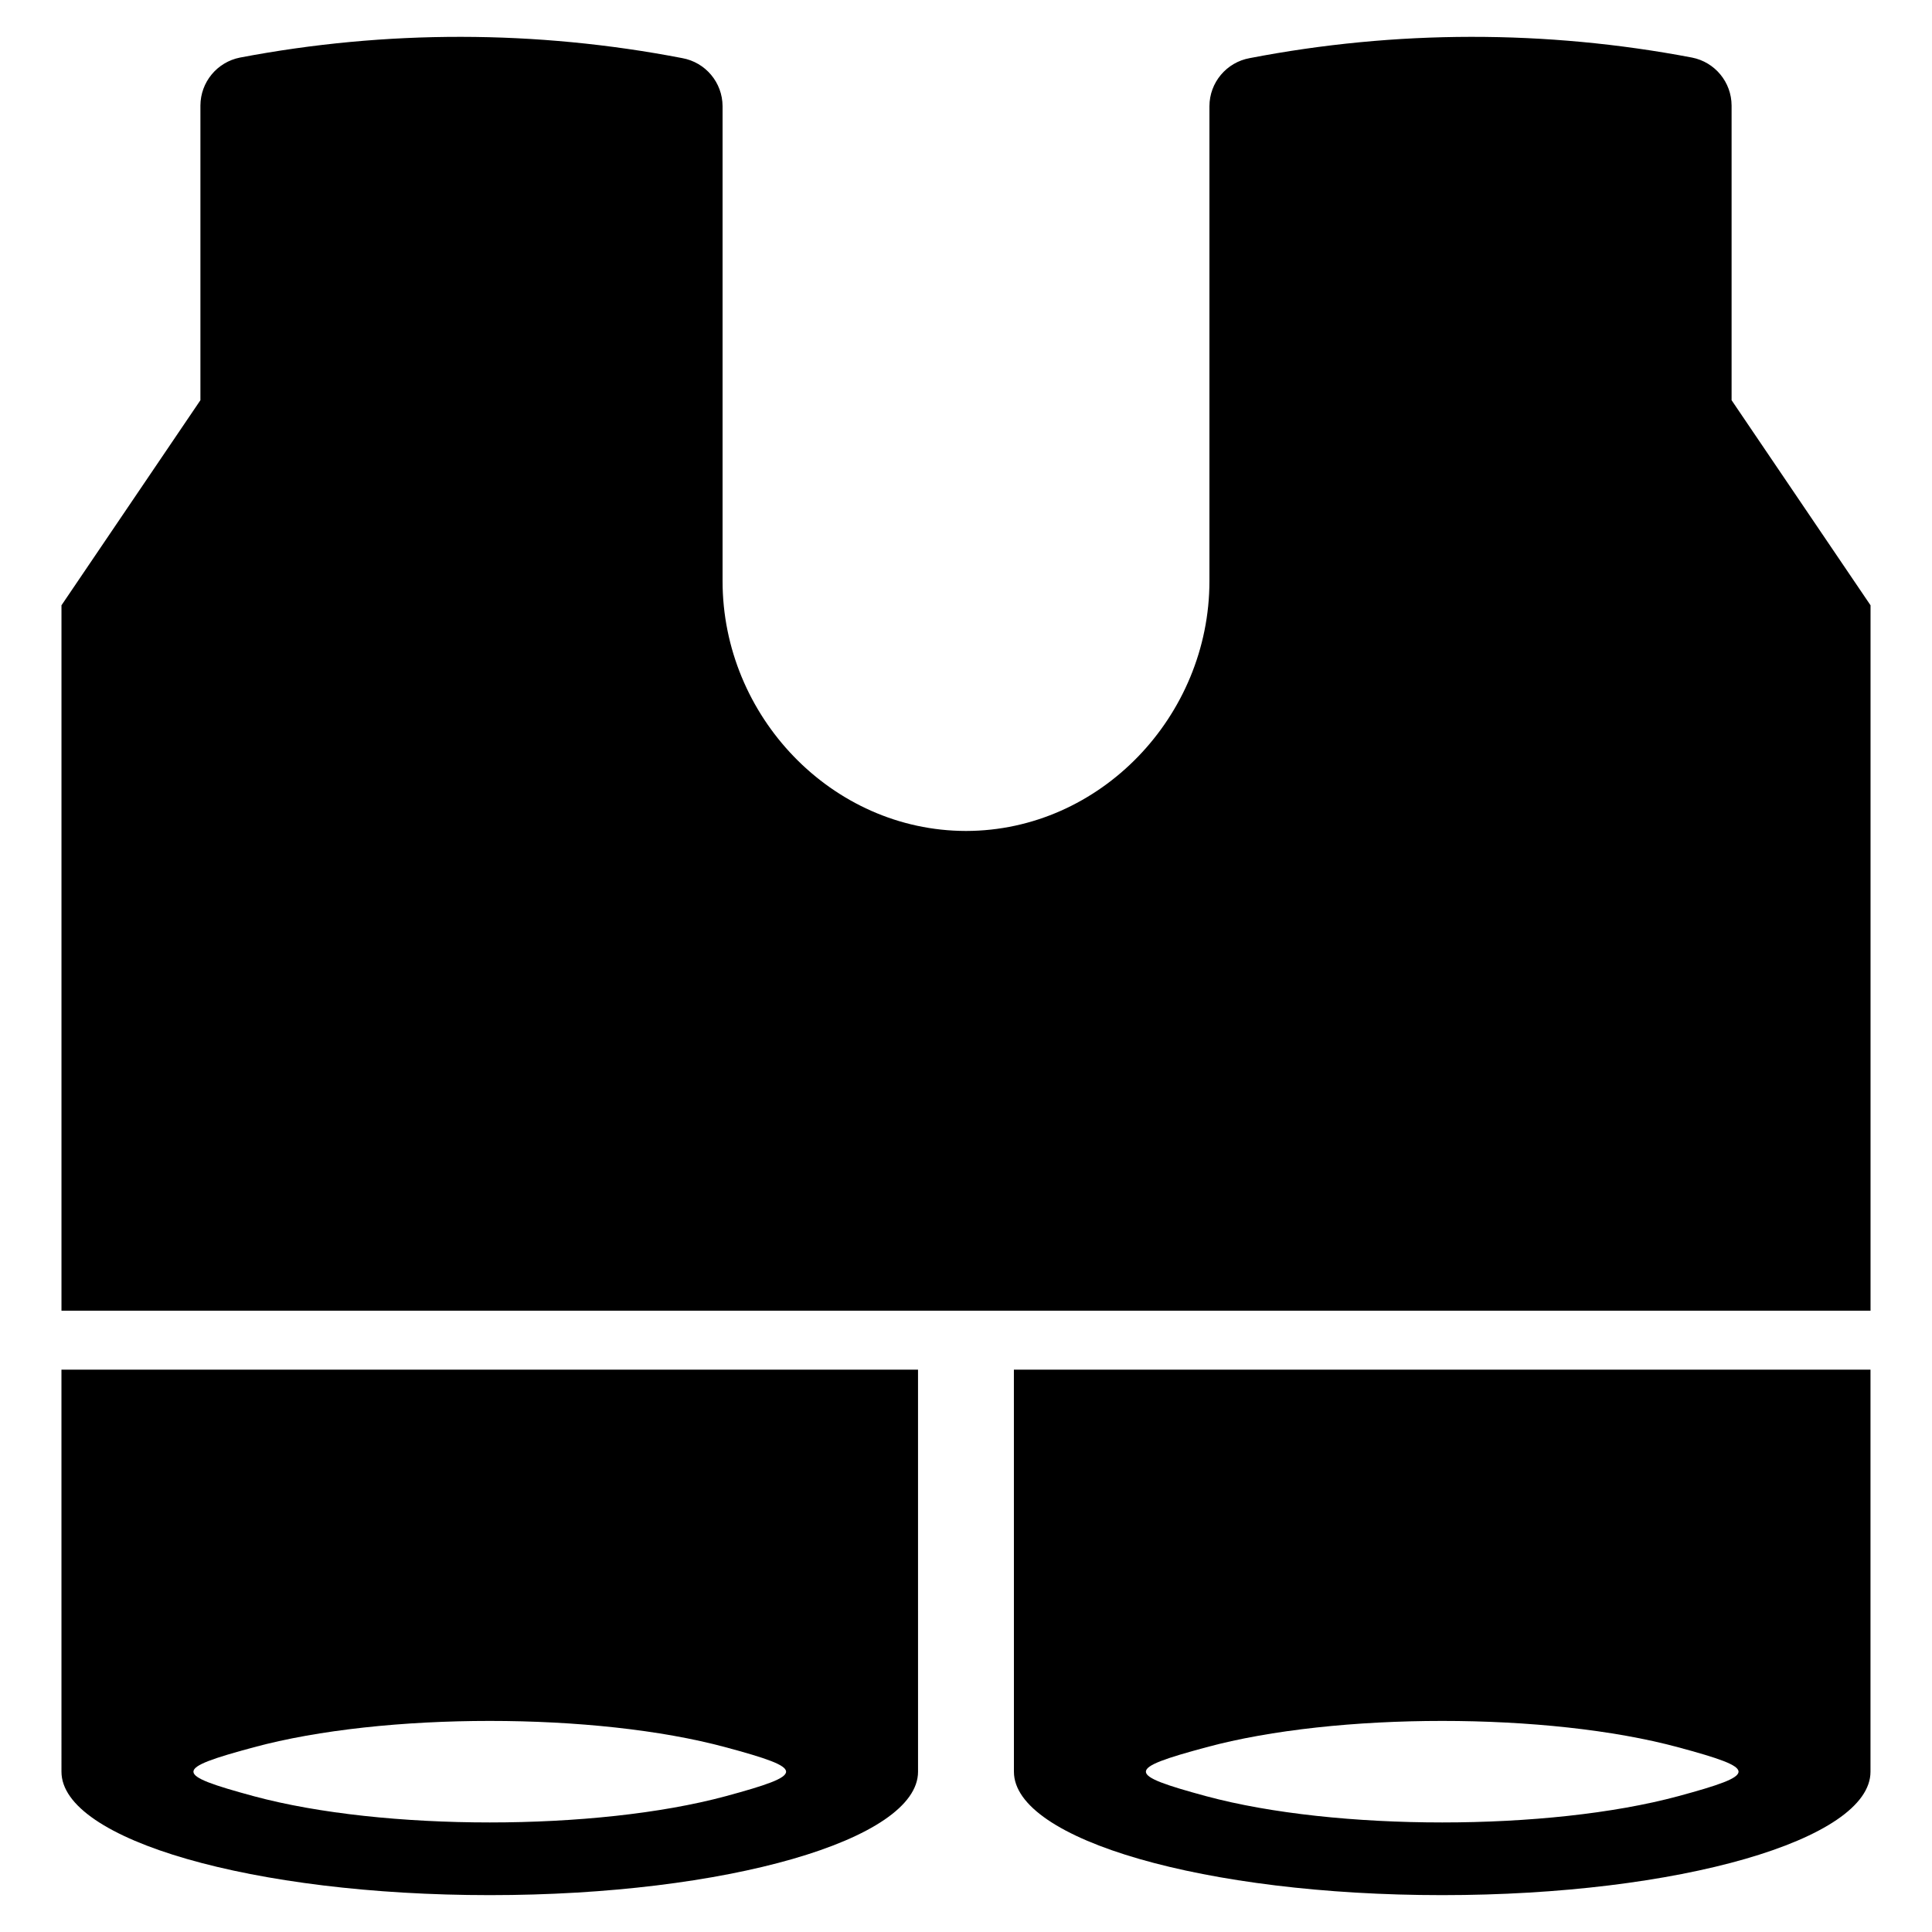 <?xml version="1.0" encoding="UTF-8"?>
<!-- The Best Svg Icon site in the world: iconSvg.co, Visit us! https://iconsvg.co -->
<svg fill="#000000" width="800px" height="800px" version="1.1" viewBox="144 144 512 512" xmlns="http://www.w3.org/2000/svg">
 <g>
  <path d="m160.29 613.53c0 18.043 50.812 32.699 113.52 32.699 62.672 0 113.48-14.656 113.48-32.699l-0.004-106.56h-227zm50.961-6.481c34.391-9.316 90.691-9.316 125.08 0 21.32 5.746 21.32 7.18 0 12.961-34.391 9.277-90.691 9.277-125.08 0-21.32-5.781-21.32-7.215 0-12.961z"/>
  <path d="m412.7 613.53c0 18.043 50.812 32.699 113.48 32.699 62.707 0 113.52-14.656 113.52-32.699v-106.56h-227.01zm50.961-6.481c34.391-9.316 90.691-9.316 125.08 0 21.32 5.746 21.32 7.18 0 12.961-34.391 9.277-90.691 9.277-125.08 0-21.32-5.781-21.32-7.215 0-12.961z"/>
  <path d="m602.89 250.06v-78.098c-0.023-6.195-4.418-11.512-10.492-12.707-38.727-7.371-78.5-7.32-117.21 0.148-6.168 1.113-10.66 6.473-10.676 12.742v125.86c0 35.754-28.906 66.168-64.512 66.207-35.605-0.035-64.512-30.453-64.512-66.207v-125.86c-0.016-6.269-4.512-11.629-10.68-12.742-38.707-7.469-78.48-7.519-117.2-0.148-6.078 1.195-10.469 6.512-10.496 12.707v78.098l-36.82 54.348v186.95h479.42v-186.95z"/>
 </g>
</svg>
